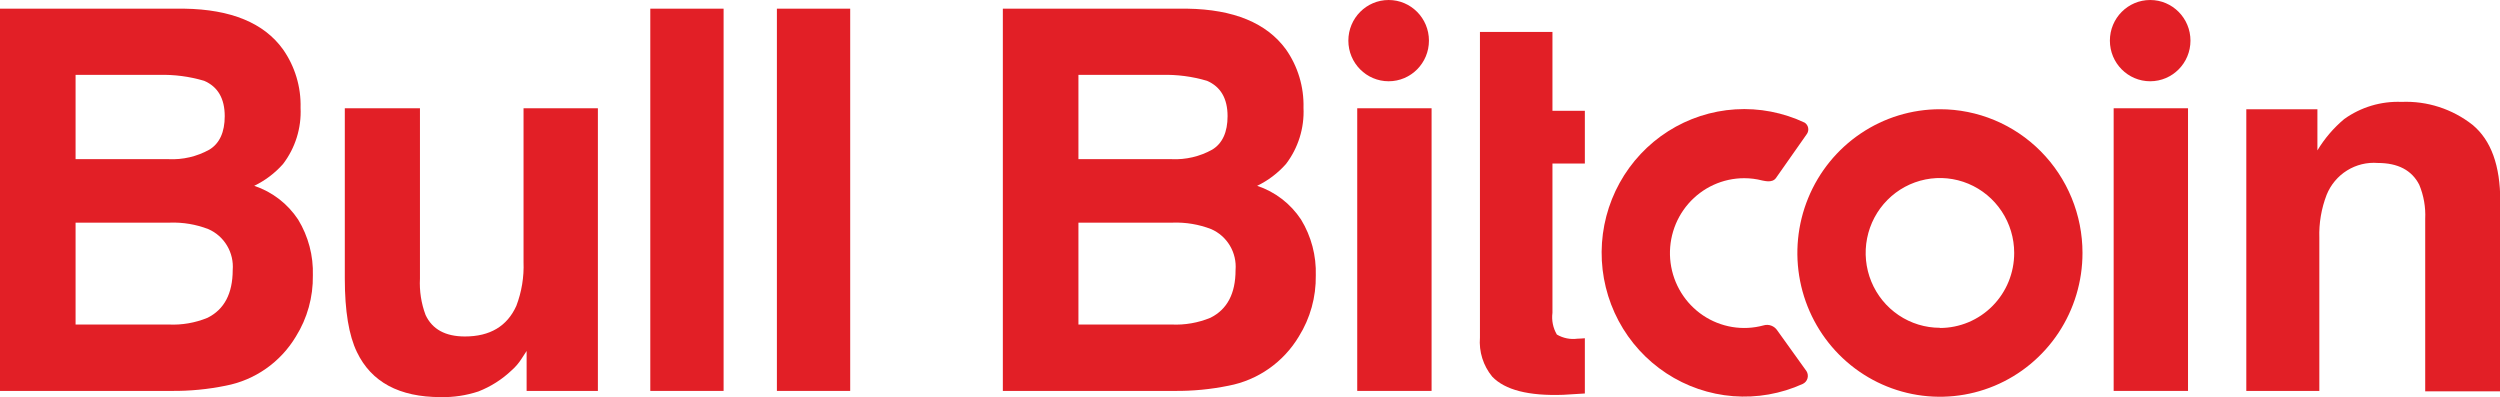 <svg xmlns:xlink="http://www.w3.org/1999/xlink" xmlns="http://www.w3.org/2000/svg" data-theme="light" aria-hidden="true" viewBox="0 0 277 44" class="css-14hp6o2" width="277"  height="44" ><g clip-path="url(#clip0_151_218)" fill="none"><path d="M153.863 9.004C156.329 9.004 158.327 6.988 158.327 4.502C158.327 2.016 156.329 0 153.863 0C151.397 0 149.398 2.016 149.398 4.502C149.398 6.988 151.397 9.004 153.863 9.004Z" fill="#E21F26"></path><path d="M238.24 9.004C240.705 9.004 242.704 6.988 242.704 4.502C242.704 2.016 240.705 0 238.24 0C235.774 0 233.775 2.016 233.775 4.502C233.775 6.988 235.774 9.004 238.24 9.004Z" fill="#E21F26"></path><path d="M19.035 43.313H-0.01V0.961H20.416C25.603 1.04 29.251 2.544 31.358 5.473C32.681 7.359 33.364 9.627 33.303 11.937C33.41 14.183 32.72 16.394 31.358 18.175C30.463 19.184 29.379 20.004 28.168 20.588C30.157 21.251 31.869 22.566 33.031 24.325C34.165 26.185 34.733 28.34 34.665 30.523C34.701 32.912 34.049 35.259 32.788 37.281C31.944 38.691 30.815 39.906 29.474 40.845C28.134 41.785 26.611 42.429 25.007 42.735C23.041 43.137 21.04 43.331 19.035 43.313ZM23.188 16.586C24.336 15.899 24.9 14.624 24.9 12.878C24.9 10.917 24.141 9.612 22.624 8.955C20.995 8.471 19.302 8.25 17.605 8.298H8.374V17.635H18.684C20.253 17.712 21.812 17.348 23.188 16.586ZM18.83 24.668H8.374V35.957H18.684C20.157 36.028 21.628 35.774 22.993 35.212C24.848 34.29 25.778 32.528 25.785 29.925C25.862 28.978 25.642 28.03 25.157 27.216C24.672 26.401 23.946 25.76 23.081 25.384C21.726 24.861 20.28 24.618 18.83 24.668Z" fill="#E21F26"></path><path d="M58.349 38.89C58.281 38.988 58.086 39.273 57.785 39.753C57.486 40.224 57.123 40.651 56.705 41.018C55.635 42.037 54.38 42.836 53.009 43.372C51.663 43.817 50.252 44.03 48.836 44C44.239 44 41.142 42.336 39.547 39.008C38.653 37.164 38.205 34.457 38.205 30.867V11.996H46.531V30.867C46.459 32.239 46.671 33.612 47.153 34.898C47.893 36.487 49.352 37.281 51.511 37.281C54.283 37.281 56.189 36.153 57.211 33.888C57.8 32.341 58.072 30.689 58.008 29.033V11.996H66.246V43.313H58.349V38.89Z" fill="#E21F26"></path><path d="M72.053 0.961H80.174V43.313H72.053V0.961Z" fill="#E21F26"></path><path d="M86.08 0.961H94.202V43.313H86.08V0.961Z" fill="#E21F26"></path><path d="M130.15 43.313H111.115V0.961H131.541C136.696 1.04 140.343 2.544 142.483 5.473C143.806 7.36 144.488 9.627 144.428 11.937C144.534 14.183 143.844 16.394 142.483 18.175C141.588 19.184 140.504 20.004 139.293 20.588C141.282 21.251 142.994 22.566 144.156 24.325C145.29 26.185 145.858 28.34 145.79 30.523C145.826 32.912 145.174 35.259 143.913 37.281C143.069 38.691 141.94 39.906 140.599 40.845C139.259 41.785 137.736 42.429 136.132 42.735C134.163 43.138 132.158 43.332 130.15 43.313ZM134.303 16.586C135.451 15.899 136.015 14.624 136.015 12.878C136.015 10.917 135.256 9.612 133.739 8.955C132.111 8.471 130.417 8.25 128.72 8.298H119.49V17.635H129.809C131.375 17.71 132.93 17.347 134.303 16.586ZM129.946 24.668H119.49V35.957H129.809C131.279 36.027 132.746 35.773 134.109 35.212C135.97 34.29 136.9 32.528 136.9 29.925C136.977 28.978 136.758 28.03 136.273 27.216C135.788 26.401 135.061 25.76 134.196 25.384C132.841 24.861 131.396 24.618 129.946 24.668Z" fill="#E21F26"></path><path d="M158.619 11.996V43.313H150.381V11.996H158.619Z" fill="#E21F26"></path><path d="M175.601 37.477V43.598L173.209 43.745C169.367 43.882 166.75 43.206 165.34 41.734C164.342 40.524 163.853 38.968 163.978 37.399V3.541H172.012V12.28H175.601V18.116H172.012V34.663C171.903 35.496 172.074 36.342 172.499 37.066C173.188 37.471 173.993 37.634 174.784 37.526C175.066 37.526 175.329 37.497 175.601 37.477Z" fill="#E21F26"></path><path d="M242.432 11.996V43.313H234.193V11.996H242.432Z" fill="#E21F26"></path><path d="M263.461 18.057C262.266 17.962 261.073 18.253 260.053 18.888C259.034 19.523 258.241 20.468 257.79 21.588C257.204 23.109 256.93 24.734 256.983 26.365V43.313H248.891V12.103H256.769V16.664C257.56 15.349 258.563 14.176 259.736 13.192C261.587 11.868 263.82 11.199 266.087 11.289C268.93 11.169 271.723 12.073 273.965 13.839C276.008 15.536 277.029 18.341 277.029 22.275V43.362H268.713V24.266C268.777 22.966 268.551 21.669 268.052 20.47C267.228 18.861 265.698 18.057 263.461 18.057Z" fill="#E21F26"></path><path d="M214.944 12.103C211.82 12.103 208.765 13.038 206.168 14.789C203.57 16.539 201.545 19.027 200.35 21.939C199.155 24.85 198.842 28.053 199.453 31.143C200.063 34.233 201.568 37.072 203.778 39.299C205.988 41.526 208.804 43.042 211.869 43.656C214.933 44.269 218.11 43.953 220.996 42.745C223.882 41.538 226.348 39.495 228.083 36.874C229.817 34.254 230.742 31.173 230.74 28.022C230.74 25.931 230.331 23.86 229.537 21.928C228.743 19.996 227.58 18.241 226.113 16.762C224.646 15.284 222.905 14.112 220.988 13.312C219.072 12.513 217.018 12.102 214.944 12.103ZM214.944 36.32C213.317 36.32 211.726 35.833 210.373 34.922C209.019 34.01 207.965 32.714 207.342 31.198C206.719 29.681 206.556 28.013 206.874 26.403C207.191 24.794 207.975 23.315 209.126 22.155C210.277 20.994 211.743 20.204 213.339 19.884C214.935 19.564 216.59 19.728 218.093 20.356C219.597 20.984 220.882 22.048 221.786 23.412C222.69 24.777 223.173 26.381 223.173 28.022C223.175 29.114 222.964 30.195 222.552 31.204C222.14 32.213 221.534 33.13 220.77 33.902C220.005 34.675 219.097 35.288 218.098 35.706C217.098 36.124 216.026 36.34 214.944 36.34V36.32Z" fill="#E21F26"></path><path d="M195.395 36.055C194.264 36.362 193.08 36.422 191.924 36.23C190.769 36.038 189.667 35.6 188.692 34.945C187.718 34.289 186.893 33.431 186.274 32.428C185.655 31.426 185.255 30.301 185.101 29.13C184.948 27.959 185.044 26.768 185.383 25.638C185.722 24.507 186.297 23.463 187.069 22.574C187.841 21.686 188.792 20.974 189.859 20.485C190.926 19.997 192.084 19.745 193.255 19.744C193.931 19.744 194.604 19.829 195.259 19.999C195.385 19.999 196.348 20.333 196.776 19.724L200.219 14.82C200.345 14.623 200.389 14.384 200.342 14.155C200.294 13.926 200.159 13.724 199.966 13.594C197.568 12.46 194.926 11.951 192.282 12.116C189.639 12.281 187.079 13.114 184.837 14.537C182.596 15.961 180.746 17.93 179.457 20.263C178.168 22.597 177.482 25.22 177.461 27.89C177.441 30.561 178.087 33.195 179.339 35.548C180.592 37.901 182.411 39.899 184.63 41.358C186.849 42.817 189.396 43.689 192.037 43.896C194.678 44.102 197.327 43.635 199.742 42.539C199.868 42.48 199.98 42.396 200.071 42.291C200.162 42.185 200.229 42.062 200.269 41.928C200.308 41.794 200.319 41.654 200.3 41.515C200.282 41.377 200.234 41.244 200.161 41.126L196.932 36.624C196.771 36.374 196.535 36.184 196.257 36.081C195.98 35.978 195.677 35.969 195.395 36.055Z" fill="#E21F26"></path></g><defs><clipPath id="clip0_151_218"><rect width="277" height="44" fill="white"></rect></clipPath></defs></svg>